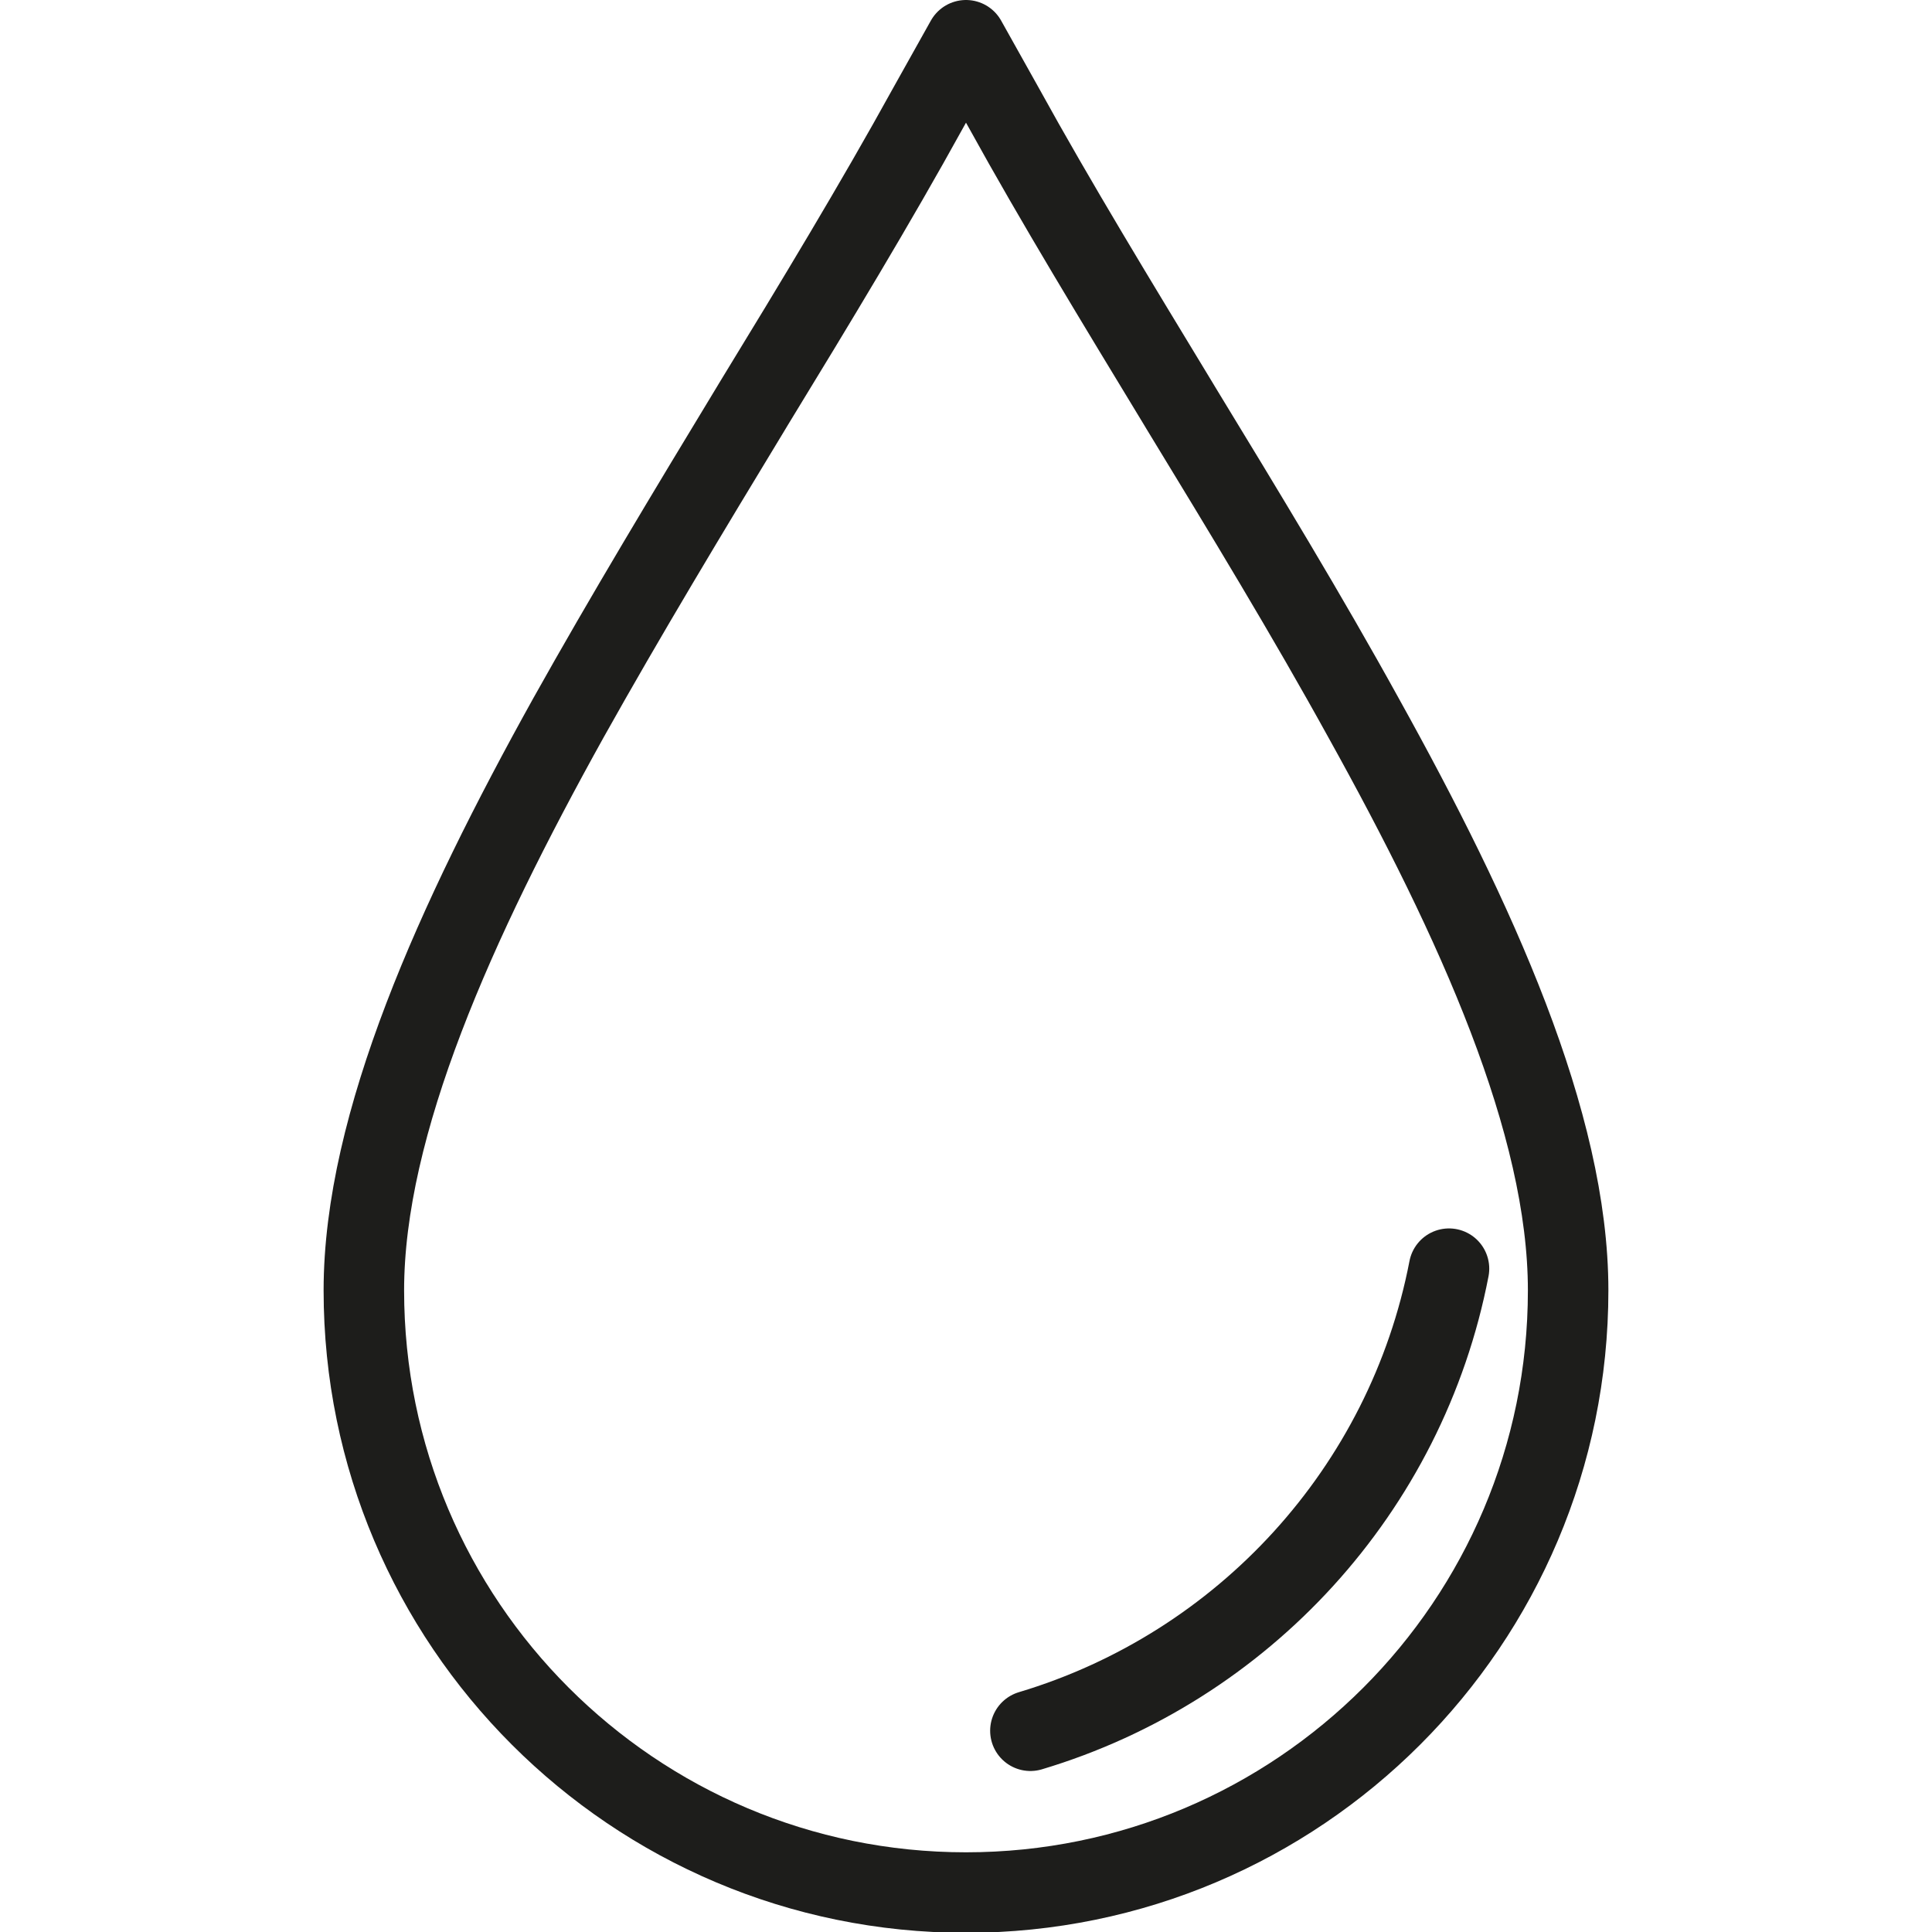 <?xml version="1.0" encoding="UTF-8"?><svg id="a" xmlns="http://www.w3.org/2000/svg" viewBox="0 0 24 24"><path d="M12,.5l.47.84c.65,1.18,1.4,2.41,2.17,3.68l.03.05c.78,1.28,1.57,2.58,2.27,3.85,1.4,2.52,2.54,5.03,2.54,7.11,0,4.13-3.35,7.48-7.48,7.48s-7.48-3.35-7.48-7.48c0-2.07,1.14-4.59,2.54-7.11.71-1.27,1.5-2.58,2.27-3.85l.03-.05c.77-1.26,1.52-2.5,2.17-3.68l.47-.84Z" style="fill:none; fill-rule:evenodd; stroke:#1d1d1b; stroke-linecap:round; stroke-linejoin:round;"/><path d="M12.8,21.5c2.64-.79,4.67-2.99,5.2-5.74" style="fill:none; fill-rule:evenodd; stroke:#1d1d1b; stroke-linecap:round; stroke-linejoin:round;"/></svg>